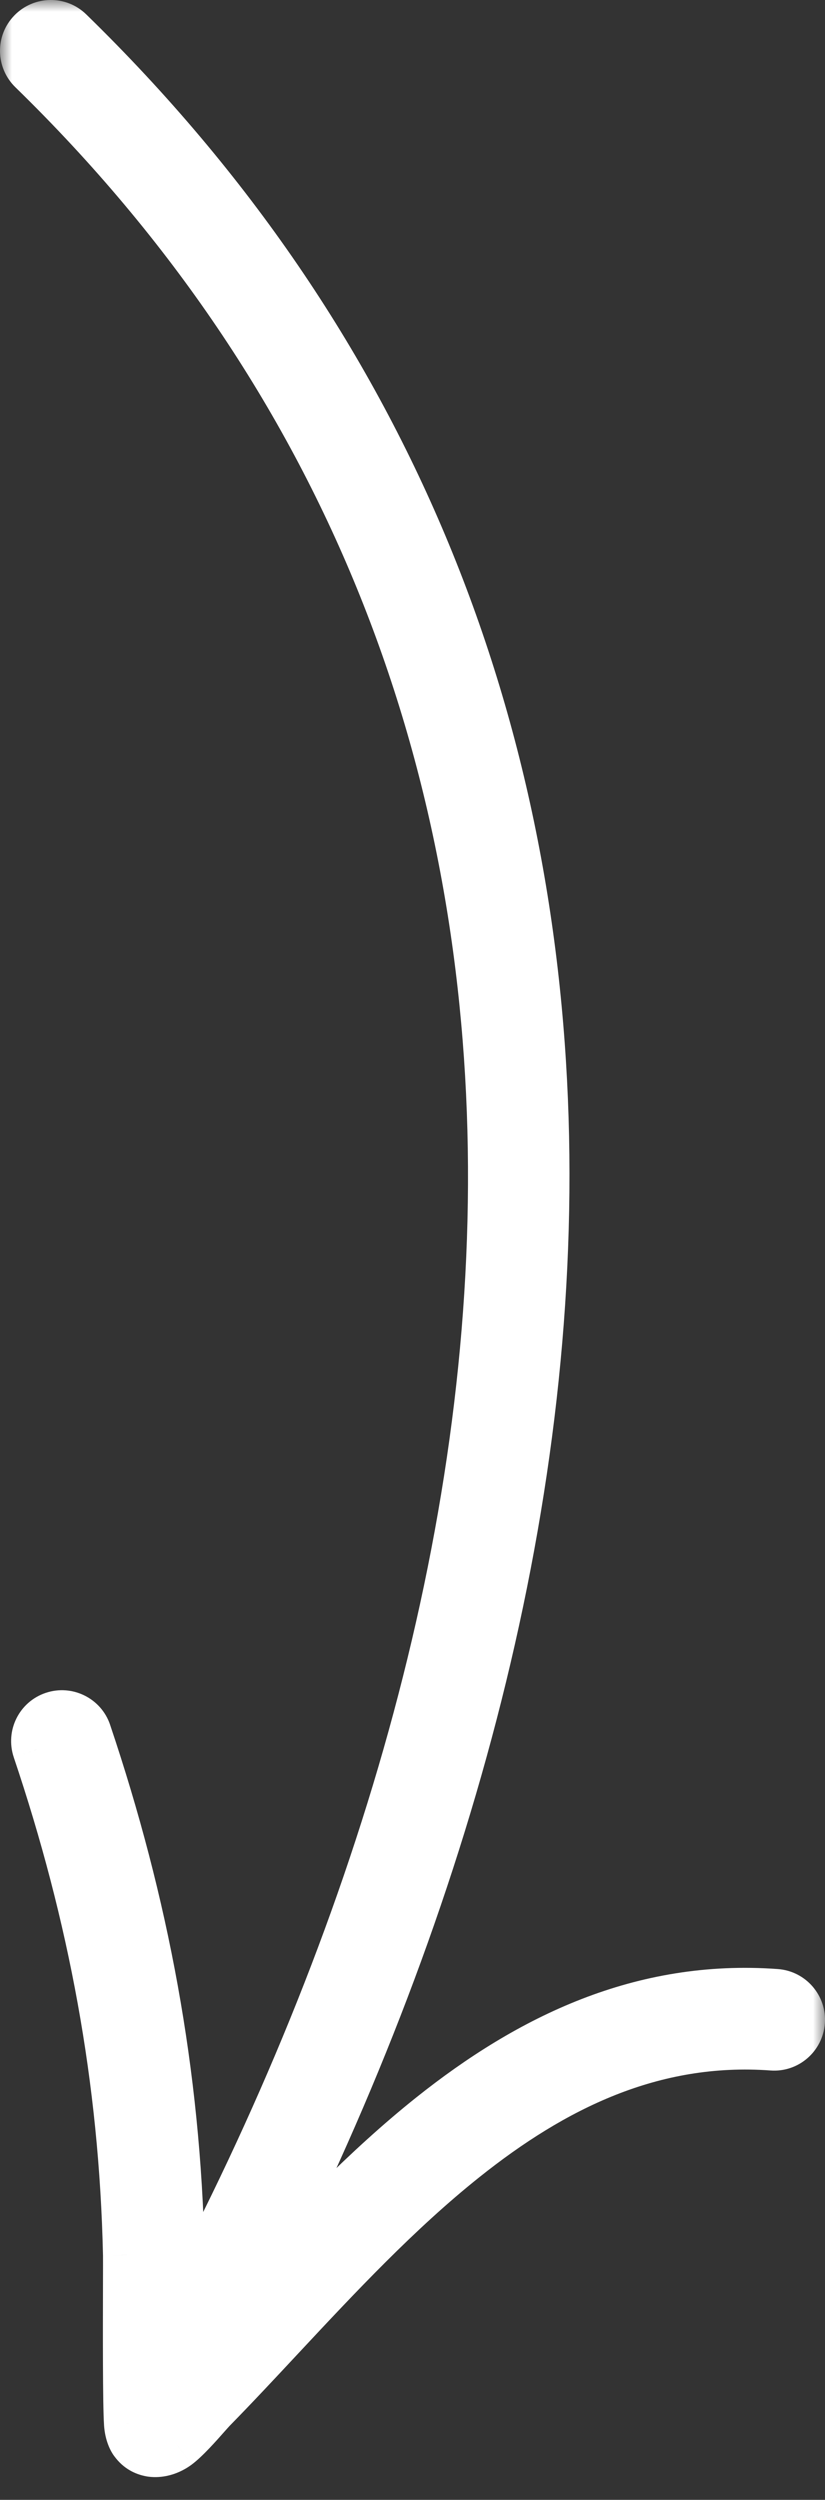 <?xml version="1.0" encoding="UTF-8"?>
<svg xmlns="http://www.w3.org/2000/svg" width="34" height="103" viewBox="0 0 34 103" fill="none">
  <rect x="0" y="0" width="34" height="103" fill="#333333" stroke="none"/>
  <mask id="path-1-outside-1_1_6266" maskUnits="userSpaceOnUse" x="0" y="0" width="34" height="103" fill="black">
    <rect fill="white" width="34" height="103"></rect>
    <path fill-rule="evenodd" clip-rule="evenodd" d="M7.429 95.173C23.544 64.949 27.612 28.496 1.331 2.878C0.898 2.455 0.889 1.762 1.31 1.331C1.734 0.898 2.426 0.889 2.857 1.31C29.381 27.165 26.064 63.742 10.269 94.467C12.622 91.953 15.081 89.354 17.776 87.204C21.847 83.958 26.453 81.724 31.984 82.127C32.586 82.172 33.041 82.697 32.997 83.299C32.953 83.901 32.428 84.356 31.826 84.312C26.878 83.95 22.783 86.012 19.14 88.917C16.398 91.104 13.909 93.77 11.524 96.325C10.587 97.329 9.666 98.315 8.753 99.249C8.697 99.306 8.604 99.411 8.489 99.541C8.159 99.913 7.647 100.491 7.307 100.742C6.868 101.065 6.447 101.091 6.203 101.047C5.987 101.006 5.725 100.901 5.512 100.603C5.469 100.548 5.313 100.302 5.285 99.852C5.231 99.051 5.239 95.947 5.244 94.164C5.246 93.503 5.247 93.024 5.244 92.91C5.087 85.71 3.819 78.922 1.515 72.085C1.323 71.513 1.631 70.89 2.204 70.698C2.776 70.506 3.399 70.815 3.591 71.387C5.964 78.438 7.27 85.438 7.433 92.86C7.436 92.974 7.434 93.459 7.432 94.125C7.431 94.441 7.43 94.797 7.429 95.173Z"></path>
  </mask>
  <path fill-rule="evenodd" clip-rule="evenodd" d="M7.429 95.173C23.544 64.949 27.612 28.496 1.331 2.878C0.898 2.455 0.889 1.762 1.31 1.331C1.734 0.898 2.426 0.889 2.857 1.31C29.381 27.165 26.064 63.742 10.269 94.467C12.622 91.953 15.081 89.354 17.776 87.204C21.847 83.958 26.453 81.724 31.984 82.127C32.586 82.172 33.041 82.697 32.997 83.299C32.953 83.901 32.428 84.356 31.826 84.312C26.878 83.95 22.783 86.012 19.14 88.917C16.398 91.104 13.909 93.77 11.524 96.325C10.587 97.329 9.666 98.315 8.753 99.249C8.697 99.306 8.604 99.411 8.489 99.541C8.159 99.913 7.647 100.491 7.307 100.742C6.868 101.065 6.447 101.091 6.203 101.047C5.987 101.006 5.725 100.901 5.512 100.603C5.469 100.548 5.313 100.302 5.285 99.852C5.231 99.051 5.239 95.947 5.244 94.164C5.246 93.503 5.247 93.024 5.244 92.91C5.087 85.71 3.819 78.922 1.515 72.085C1.323 71.513 1.631 70.89 2.204 70.698C2.776 70.506 3.399 70.815 3.591 71.387C5.964 78.438 7.27 85.438 7.433 92.86C7.436 92.974 7.434 93.459 7.432 94.125C7.431 94.441 7.43 94.797 7.429 95.173Z" fill="white"></path>
  <path d="M1.331 2.878L0.632 3.593L0.633 3.594L1.331 2.878ZM7.429 95.173L6.429 95.171L8.311 95.644L7.429 95.173ZM1.31 1.331L2.025 2.031L2.025 2.03L1.31 1.331ZM2.857 1.31L2.158 2.025L2.159 2.026L2.857 1.31ZM10.269 94.467L9.38 94.01L10.999 95.15L10.269 94.467ZM17.776 87.204L17.153 86.422L17.153 86.422L17.776 87.204ZM31.984 82.127L32.058 81.13L32.057 81.13L31.984 82.127ZM32.997 83.299L32 83.225V83.225L32.997 83.299ZM31.826 84.312L31.899 83.314L31.898 83.314L31.826 84.312ZM19.14 88.917L19.764 89.699L19.764 89.699L19.14 88.917ZM11.524 96.325L10.793 95.643H10.793L11.524 96.325ZM8.753 99.249L8.038 98.549L8.036 98.551L8.753 99.249ZM8.489 99.541L7.74 98.877L7.74 98.877L8.489 99.541ZM7.307 100.742L7.9 101.548L7.903 101.545L7.307 100.742ZM6.203 101.047L6.018 102.029L6.025 102.031L6.203 101.047ZM5.512 100.603L6.325 100.021L6.314 100.005L6.302 99.99L5.512 100.603ZM5.285 99.852L6.283 99.79L6.283 99.785L5.285 99.852ZM5.244 94.164L4.244 94.161L5.244 94.164ZM5.244 92.91L4.245 92.932L4.245 92.933L5.244 92.91ZM1.515 72.085L0.567 72.403L0.567 72.405L1.515 72.085ZM2.204 70.698L1.886 69.75L1.886 69.75L2.204 70.698ZM3.591 71.387L2.642 71.705L2.643 71.706L3.591 71.387ZM7.433 92.86L6.433 92.882L6.433 92.882L7.433 92.86ZM7.432 94.125L8.432 94.128L7.432 94.125ZM0.633 3.594C26.446 28.756 22.57 64.649 6.547 94.703L8.311 95.644C24.517 65.249 28.778 28.236 2.029 2.162L0.633 3.594ZM0.596 0.632C-0.216 1.461 -0.193 2.787 0.632 3.593L2.03 2.163C1.989 2.122 1.993 2.063 2.025 2.031L0.596 0.632ZM3.557 0.596C2.728 -0.216 1.402 -0.193 0.595 0.632L2.025 2.03C2.066 1.989 2.125 1.993 2.158 2.025L3.557 0.596ZM11.159 94.924C27.047 64.016 30.534 26.892 3.555 0.594L2.159 2.026C28.228 27.437 25.081 63.467 9.38 94.01L11.159 94.924ZM17.153 86.422C14.392 88.624 11.886 91.275 9.539 93.784L10.999 95.15C13.358 92.63 15.769 90.084 18.4 87.986L17.153 86.422ZM32.057 81.13C26.183 80.702 21.334 83.088 17.153 86.422L18.4 87.986C22.36 84.828 26.722 82.747 31.911 83.125L32.057 81.13ZM33.994 83.373C34.08 82.216 33.207 81.215 32.058 81.13L31.91 83.124C31.965 83.129 32.003 83.177 32 83.225L33.994 83.373ZM31.752 85.309C32.908 85.395 33.909 84.522 33.994 83.373L32 83.225C31.996 83.28 31.947 83.318 31.899 83.314L31.752 85.309ZM19.764 89.699C23.306 86.874 27.156 84.973 31.753 85.309L31.898 83.314C26.6 82.927 22.26 85.15 18.517 88.135L19.764 89.699ZM12.255 97.007C14.649 94.442 17.089 91.832 19.764 89.699L18.517 88.135C15.707 90.376 13.169 93.098 10.793 95.643L12.255 97.007ZM9.467 99.948C10.391 99.005 11.32 98.009 12.255 97.007L10.793 95.643C9.855 96.648 8.942 97.626 8.038 98.549L9.467 99.948ZM9.237 100.204C9.362 100.064 9.434 99.982 9.469 99.946L8.036 98.551C7.96 98.629 7.846 98.758 7.74 98.877L9.237 100.204ZM7.903 101.545C8.348 101.216 8.942 100.537 9.237 100.204L7.74 98.877C7.376 99.288 6.946 99.765 6.712 99.939L7.903 101.545ZM6.025 102.031C6.518 102.12 7.223 102.046 7.9 101.548L6.715 99.937C6.514 100.084 6.377 100.062 6.381 100.062L6.025 102.031ZM4.699 101.185C5.098 101.743 5.617 101.954 6.018 102.029L6.388 100.064C6.375 100.061 6.366 100.059 6.362 100.057C6.357 100.056 6.355 100.055 6.355 100.054C6.355 100.054 6.353 100.054 6.35 100.05C6.346 100.047 6.338 100.039 6.325 100.021L4.699 101.185ZM4.287 99.915C4.328 100.572 4.561 101.008 4.721 101.216L6.302 99.99C6.316 100.008 6.324 100.021 6.329 100.027C6.333 100.035 6.336 100.039 6.336 100.04C6.338 100.042 6.334 100.035 6.327 100.018C6.314 99.984 6.291 99.91 6.283 99.79L4.287 99.915ZM4.244 94.161C4.24 95.914 4.231 99.073 4.288 99.919L6.283 99.785C6.232 99.03 6.239 95.98 6.244 94.166L4.244 94.161ZM4.245 92.933C4.247 93.03 4.246 93.488 4.244 94.161L6.244 94.166C6.246 93.518 6.247 93.018 6.244 92.888L4.245 92.933ZM0.567 72.405C2.841 79.153 4.09 85.841 4.245 92.932L6.244 92.888C6.085 85.579 4.796 78.691 2.462 71.766L0.567 72.405ZM1.886 69.75C0.787 70.118 0.2 71.309 0.567 72.403L2.463 71.767C2.446 71.716 2.475 71.662 2.521 71.646L1.886 69.75ZM4.539 71.069C4.17 69.971 2.979 69.383 1.886 69.75L2.521 71.646C2.573 71.629 2.627 71.659 2.642 71.705L4.539 71.069ZM8.433 92.838C8.268 85.307 6.942 78.208 4.538 71.068L2.643 71.706C4.987 78.669 6.273 85.568 6.433 92.882L8.433 92.838ZM8.432 94.128C8.434 93.475 8.436 92.969 8.433 92.838L6.433 92.882C6.436 92.98 6.434 93.443 6.432 94.122L8.432 94.128ZM8.429 95.176C8.43 94.799 8.431 94.444 8.432 94.128L6.432 94.122C6.431 94.437 6.43 94.794 6.429 95.171L8.429 95.176Z" fill="white" mask="url(#path-1-outside-1_1_6266)"></path>
</svg>
